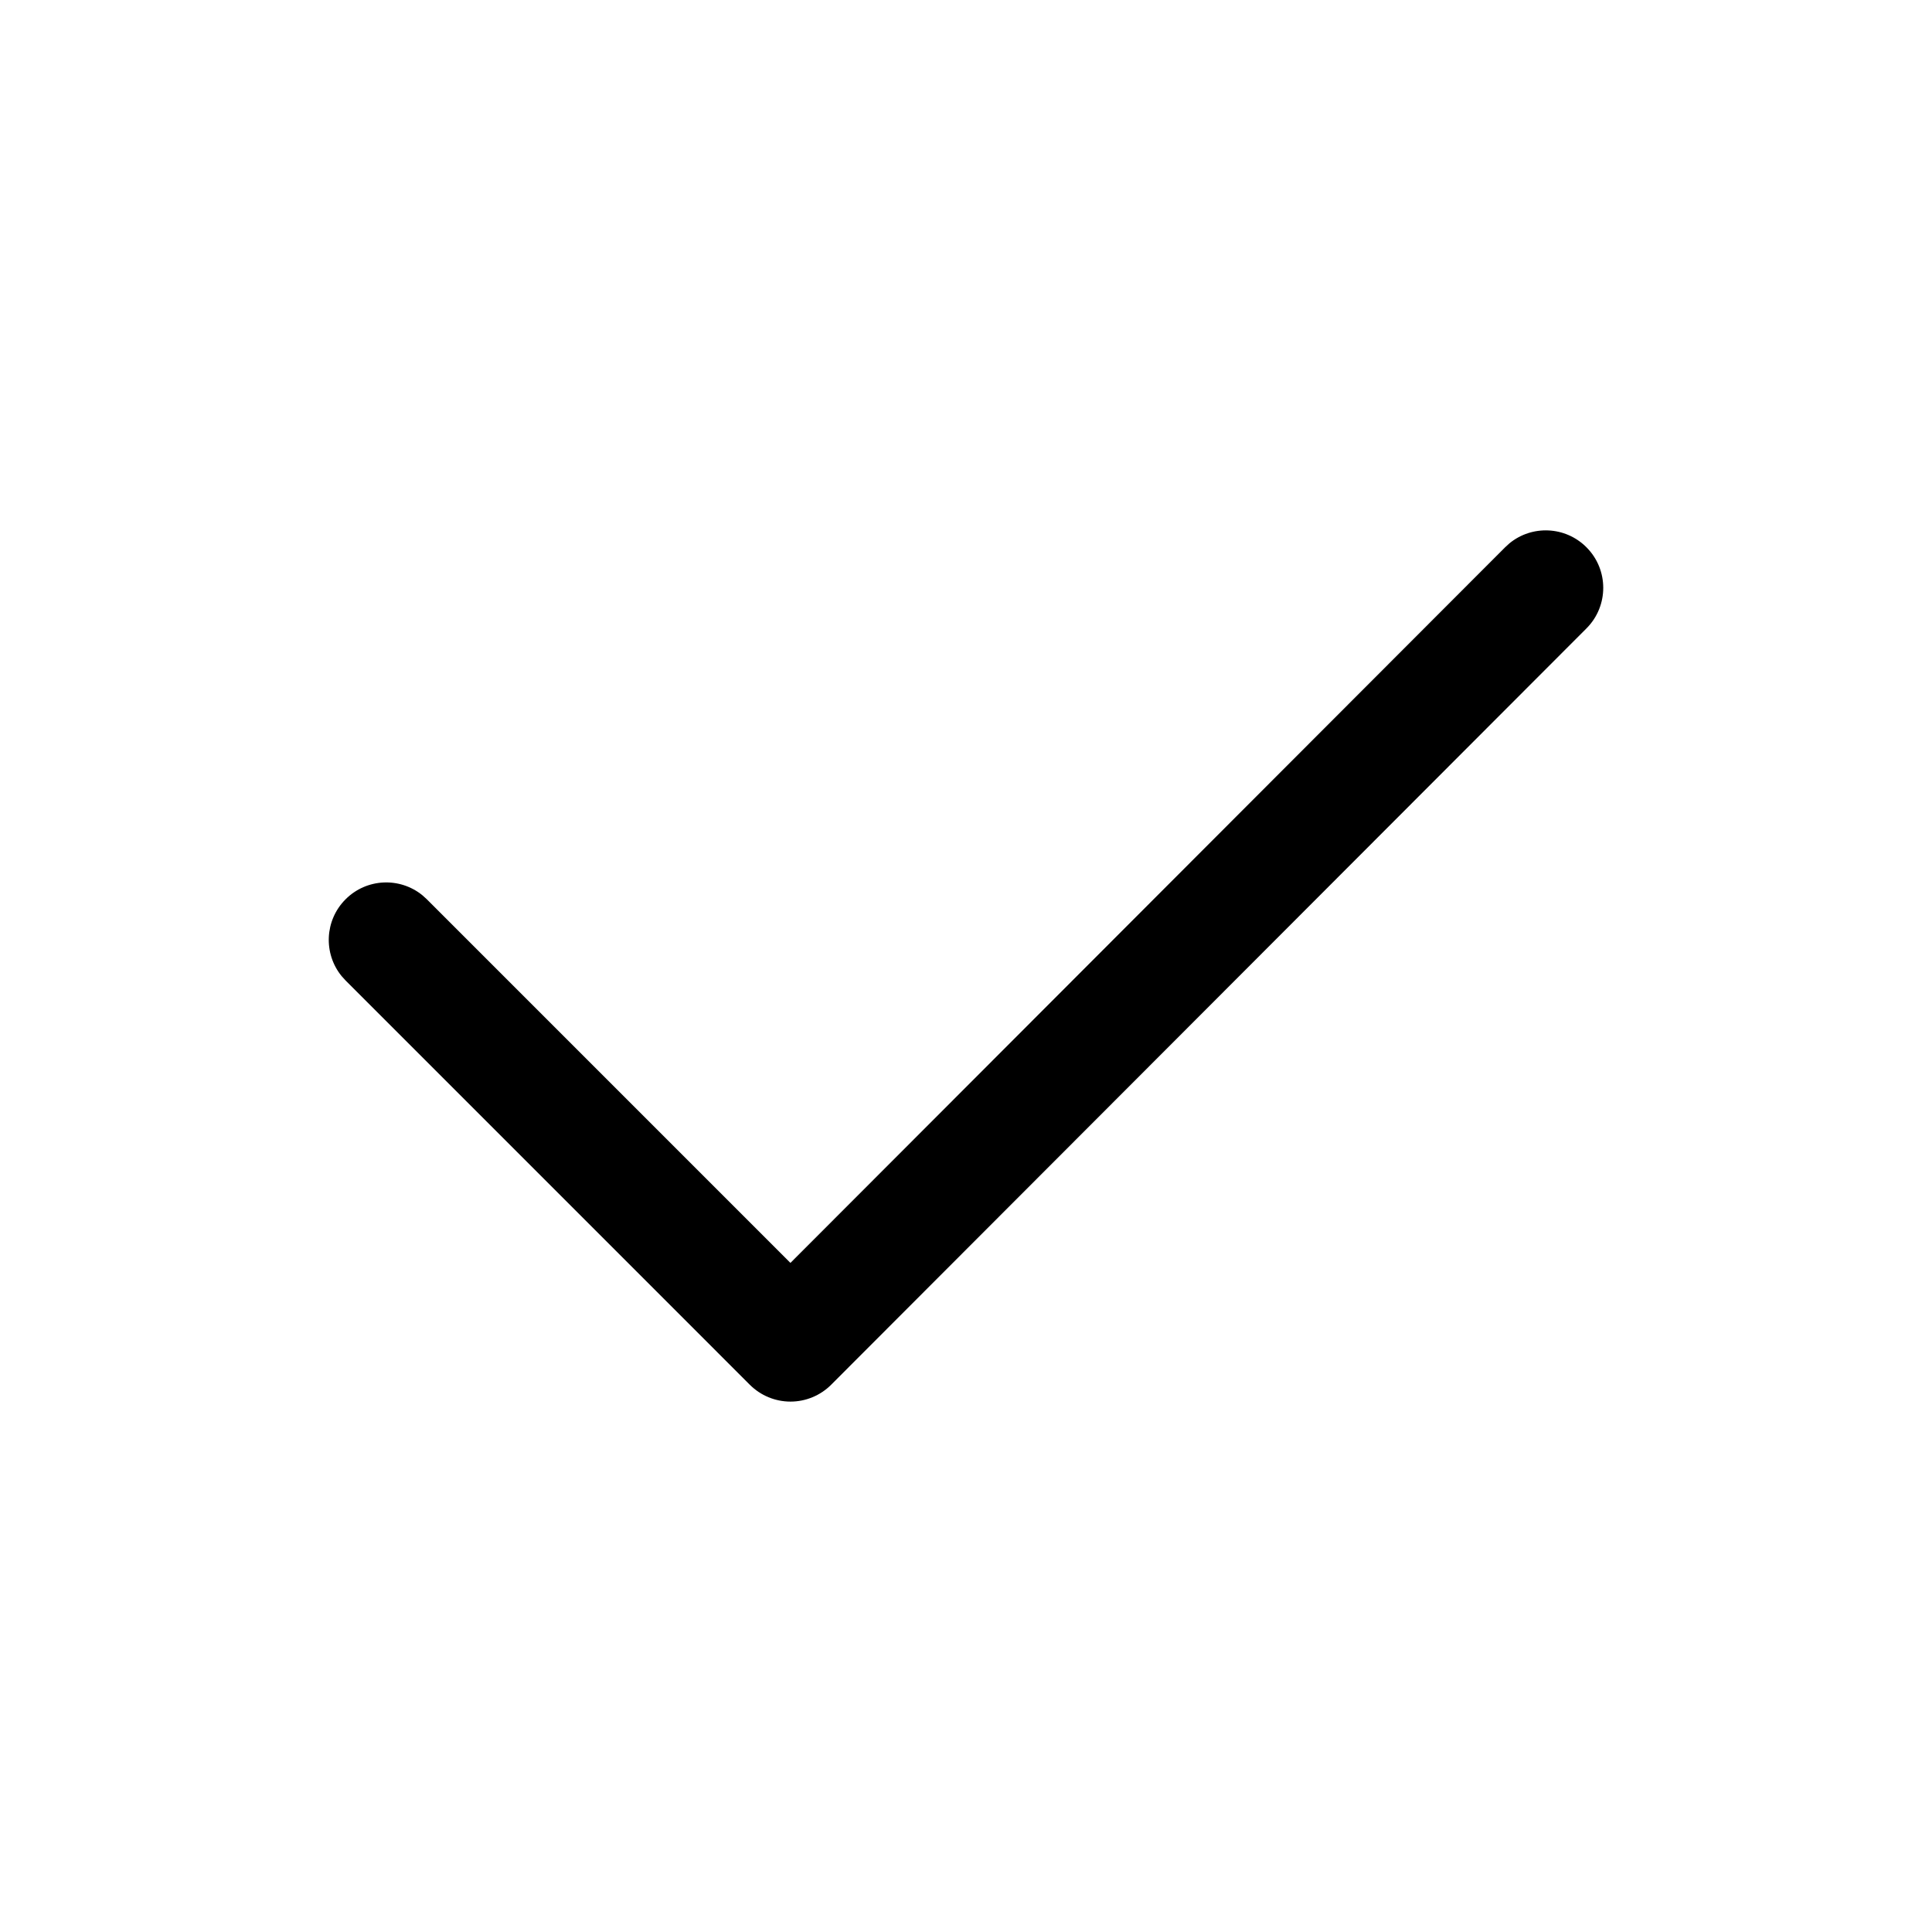 <svg width="56" height="56" viewBox="0 0 56 56" fill="none" xmlns="http://www.w3.org/2000/svg">
<path d="M43.754 15.747C44.407 15.213 45.372 15.251 45.982 15.861C46.633 16.51 46.634 17.564 45.984 18.215L24.091 40.138C23.779 40.45 23.355 40.626 22.913 40.626C22.471 40.626 22.048 40.451 21.735 40.139L10.017 28.42L9.902 28.293C9.369 27.639 9.408 26.675 10.017 26.066C10.626 25.456 11.591 25.417 12.245 25.951L12.372 26.066L22.911 36.606L43.628 15.862L43.754 15.747Z" fill="black"/>
</svg>
